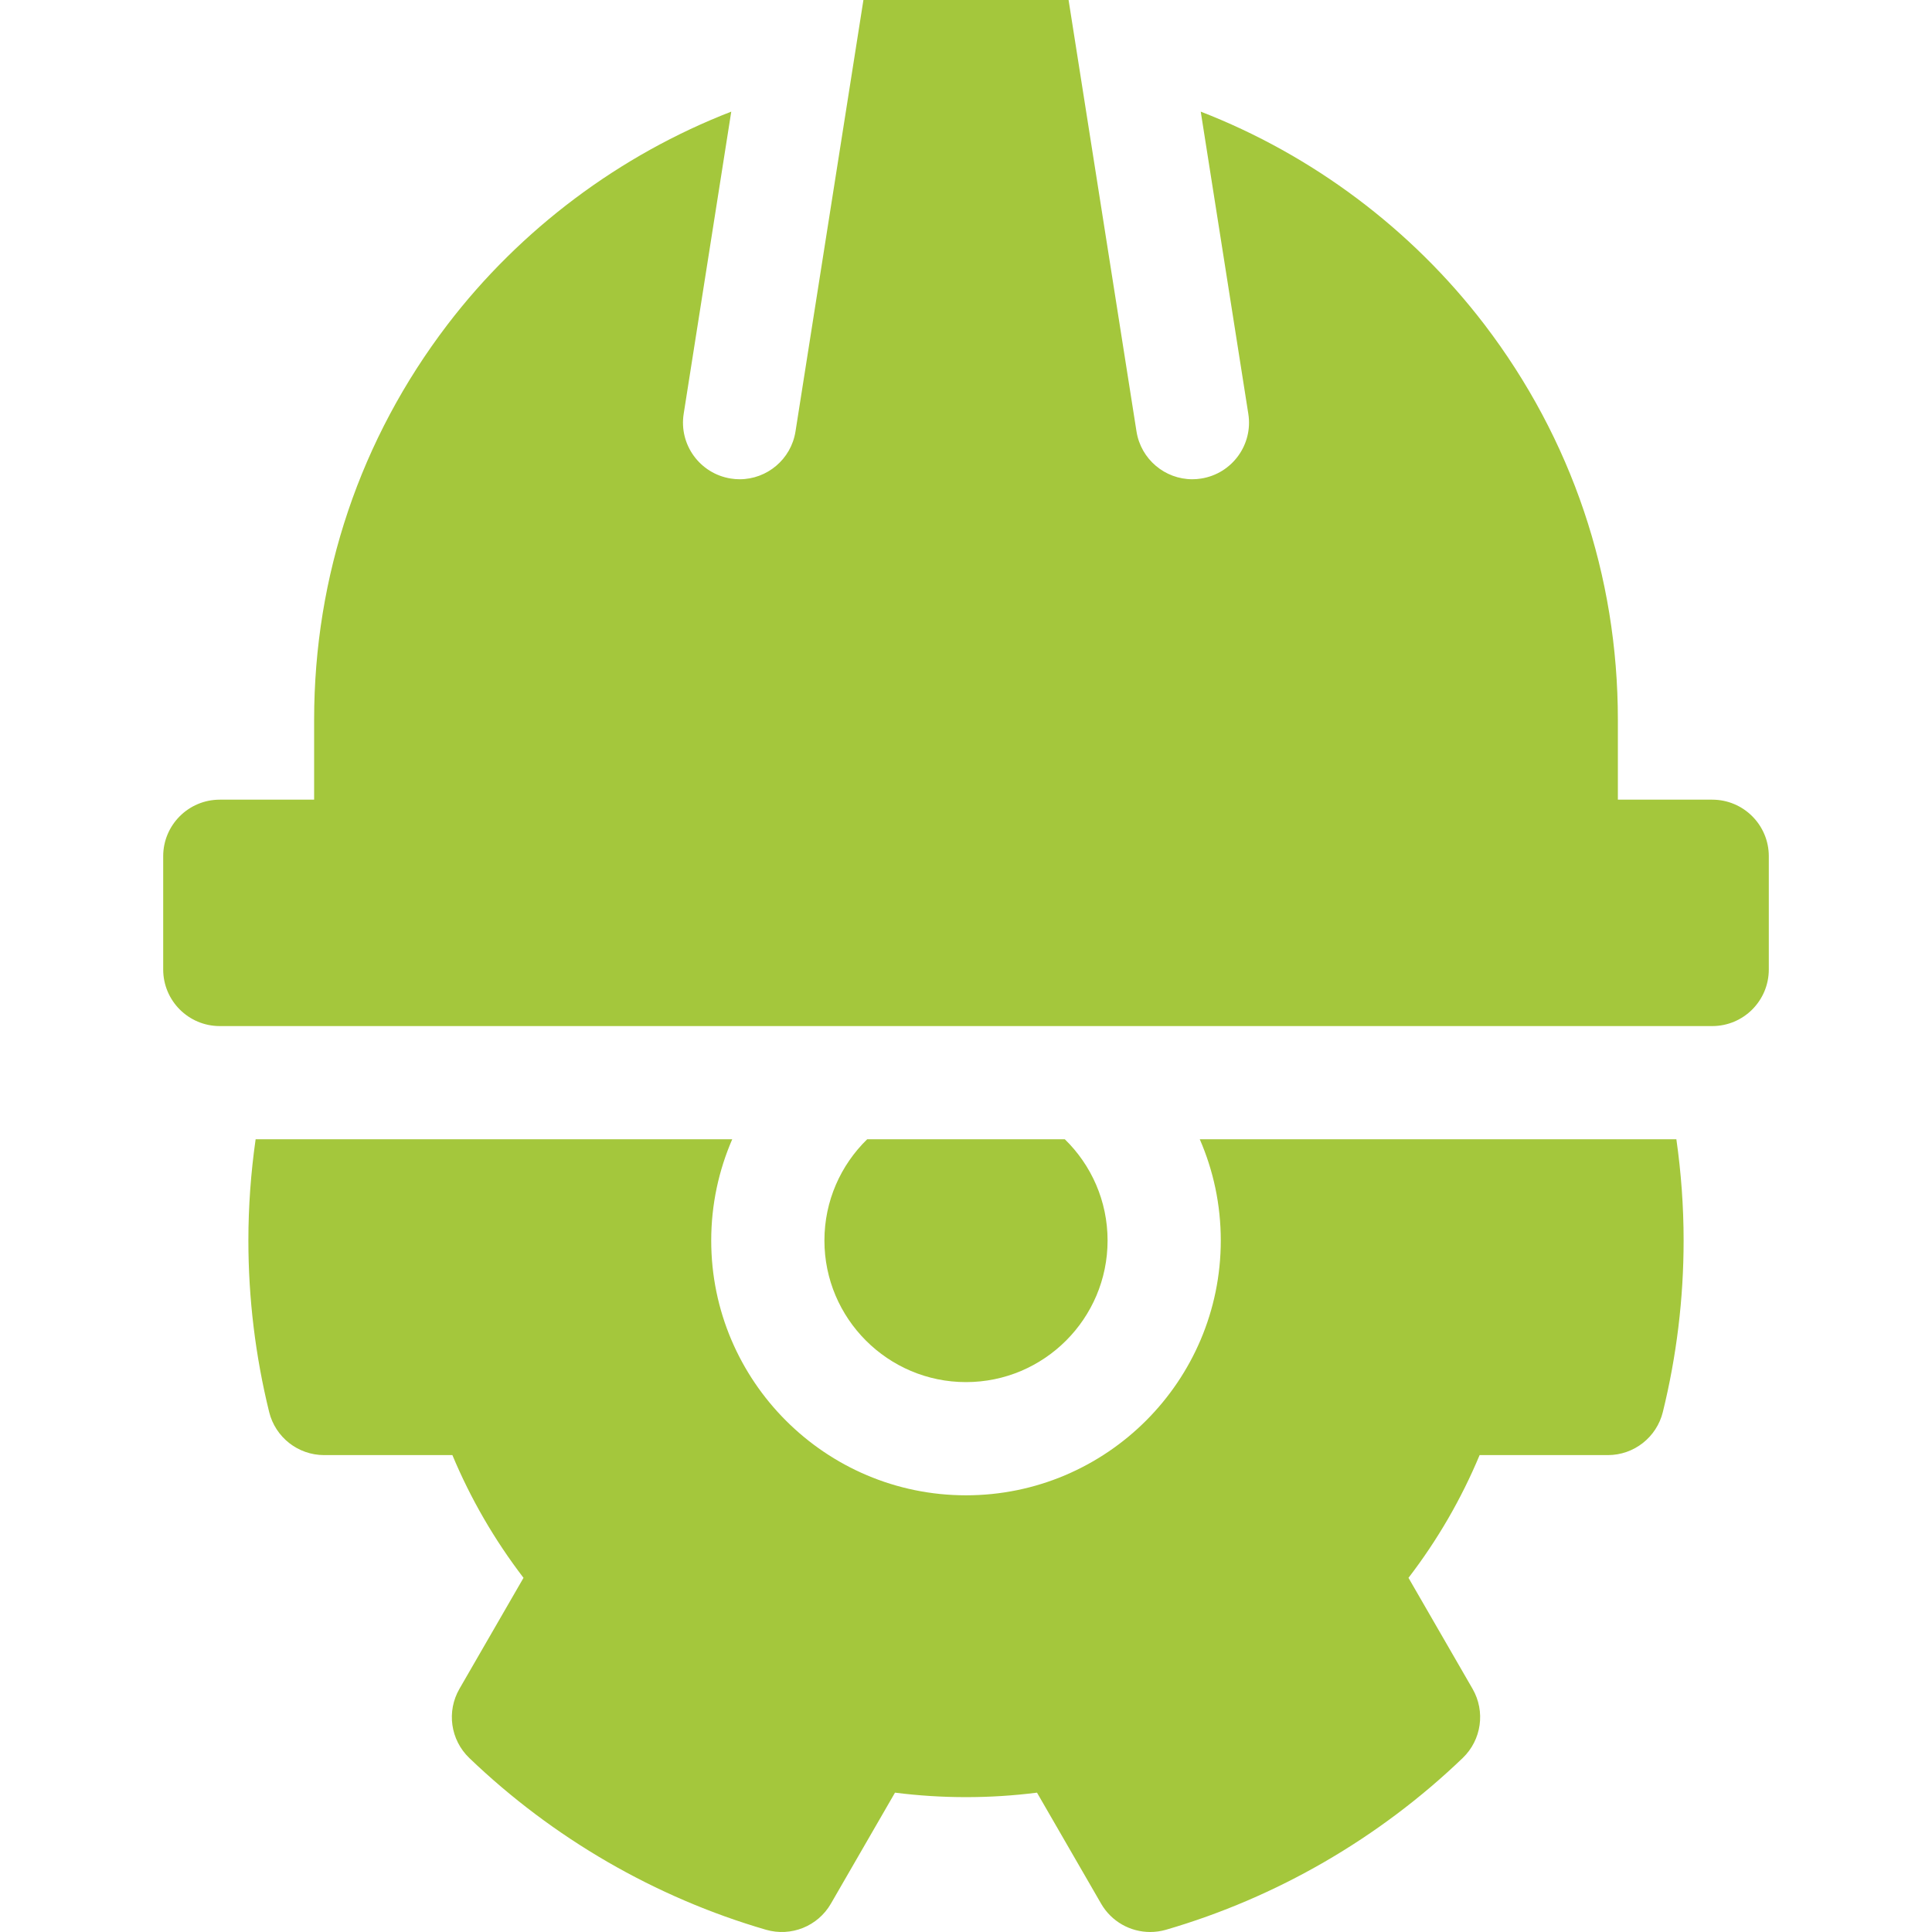 <svg width="32" height="32" viewBox="0 0 32 32" fill="none" xmlns="http://www.w3.org/2000/svg">
<path d="M28.36 13.245H26.797V11.922C26.797 9.533 26.033 7.27 24.587 5.375C23.378 3.793 21.733 2.564 19.888 1.849L20.676 6.854C20.757 7.365 20.407 7.845 19.896 7.926C19.847 7.934 19.797 7.938 19.749 7.938C19.296 7.938 18.897 7.608 18.824 7.146L17.699 0H14.301L13.176 7.146C13.103 7.608 12.704 7.938 12.251 7.938C12.203 7.938 12.153 7.934 12.104 7.926C11.593 7.845 11.243 7.365 11.324 6.854L12.112 1.849C10.267 2.564 8.622 3.793 7.413 5.375C5.967 7.27 5.203 9.533 5.203 11.922V13.245H3.64C3.122 13.245 2.703 13.665 2.703 14.182V16.057C2.703 16.575 3.122 16.995 3.64 16.995H28.36C28.878 16.995 29.297 16.575 29.297 16.057V14.182C29.297 13.665 28.878 13.245 28.36 13.245Z" fill="#A4C73C"/>
<path d="M19.872 18.87C20.096 19.384 20.22 19.951 20.22 20.547C20.22 22.874 18.327 24.767 16 24.767C13.673 24.767 11.78 22.874 11.78 20.547C11.78 19.951 11.905 19.384 12.128 18.87H4.234C4.155 19.424 4.114 19.985 4.114 20.547C4.114 21.504 4.23 22.46 4.458 23.387C4.561 23.806 4.937 24.101 5.368 24.101H7.493C7.796 24.826 8.191 25.507 8.671 26.134L7.61 27.972C7.394 28.346 7.461 28.818 7.772 29.117C9.156 30.446 10.856 31.43 12.688 31.963C13.103 32.083 13.546 31.905 13.762 31.531L14.824 29.692C15.602 29.791 16.398 29.791 17.176 29.692L18.238 31.531C18.409 31.827 18.722 32 19.05 32C19.137 32 19.225 31.988 19.312 31.963C21.143 31.43 22.843 30.447 24.228 29.117C24.539 28.818 24.606 28.346 24.39 27.972L23.329 26.134C23.81 25.507 24.204 24.827 24.507 24.101H26.632C27.063 24.101 27.439 23.806 27.542 23.387C27.77 22.46 27.886 21.505 27.886 20.547C27.886 19.985 27.845 19.424 27.766 18.87H19.872Z" fill="#A4C73C"/>
<path d="M18.345 20.547C18.345 19.89 18.074 19.296 17.637 18.87H14.363C13.926 19.296 13.655 19.89 13.655 20.547C13.655 21.84 14.707 22.892 16 22.892C17.293 22.892 18.345 21.84 18.345 20.547Z" fill="#A4C73C"/>
</svg>
